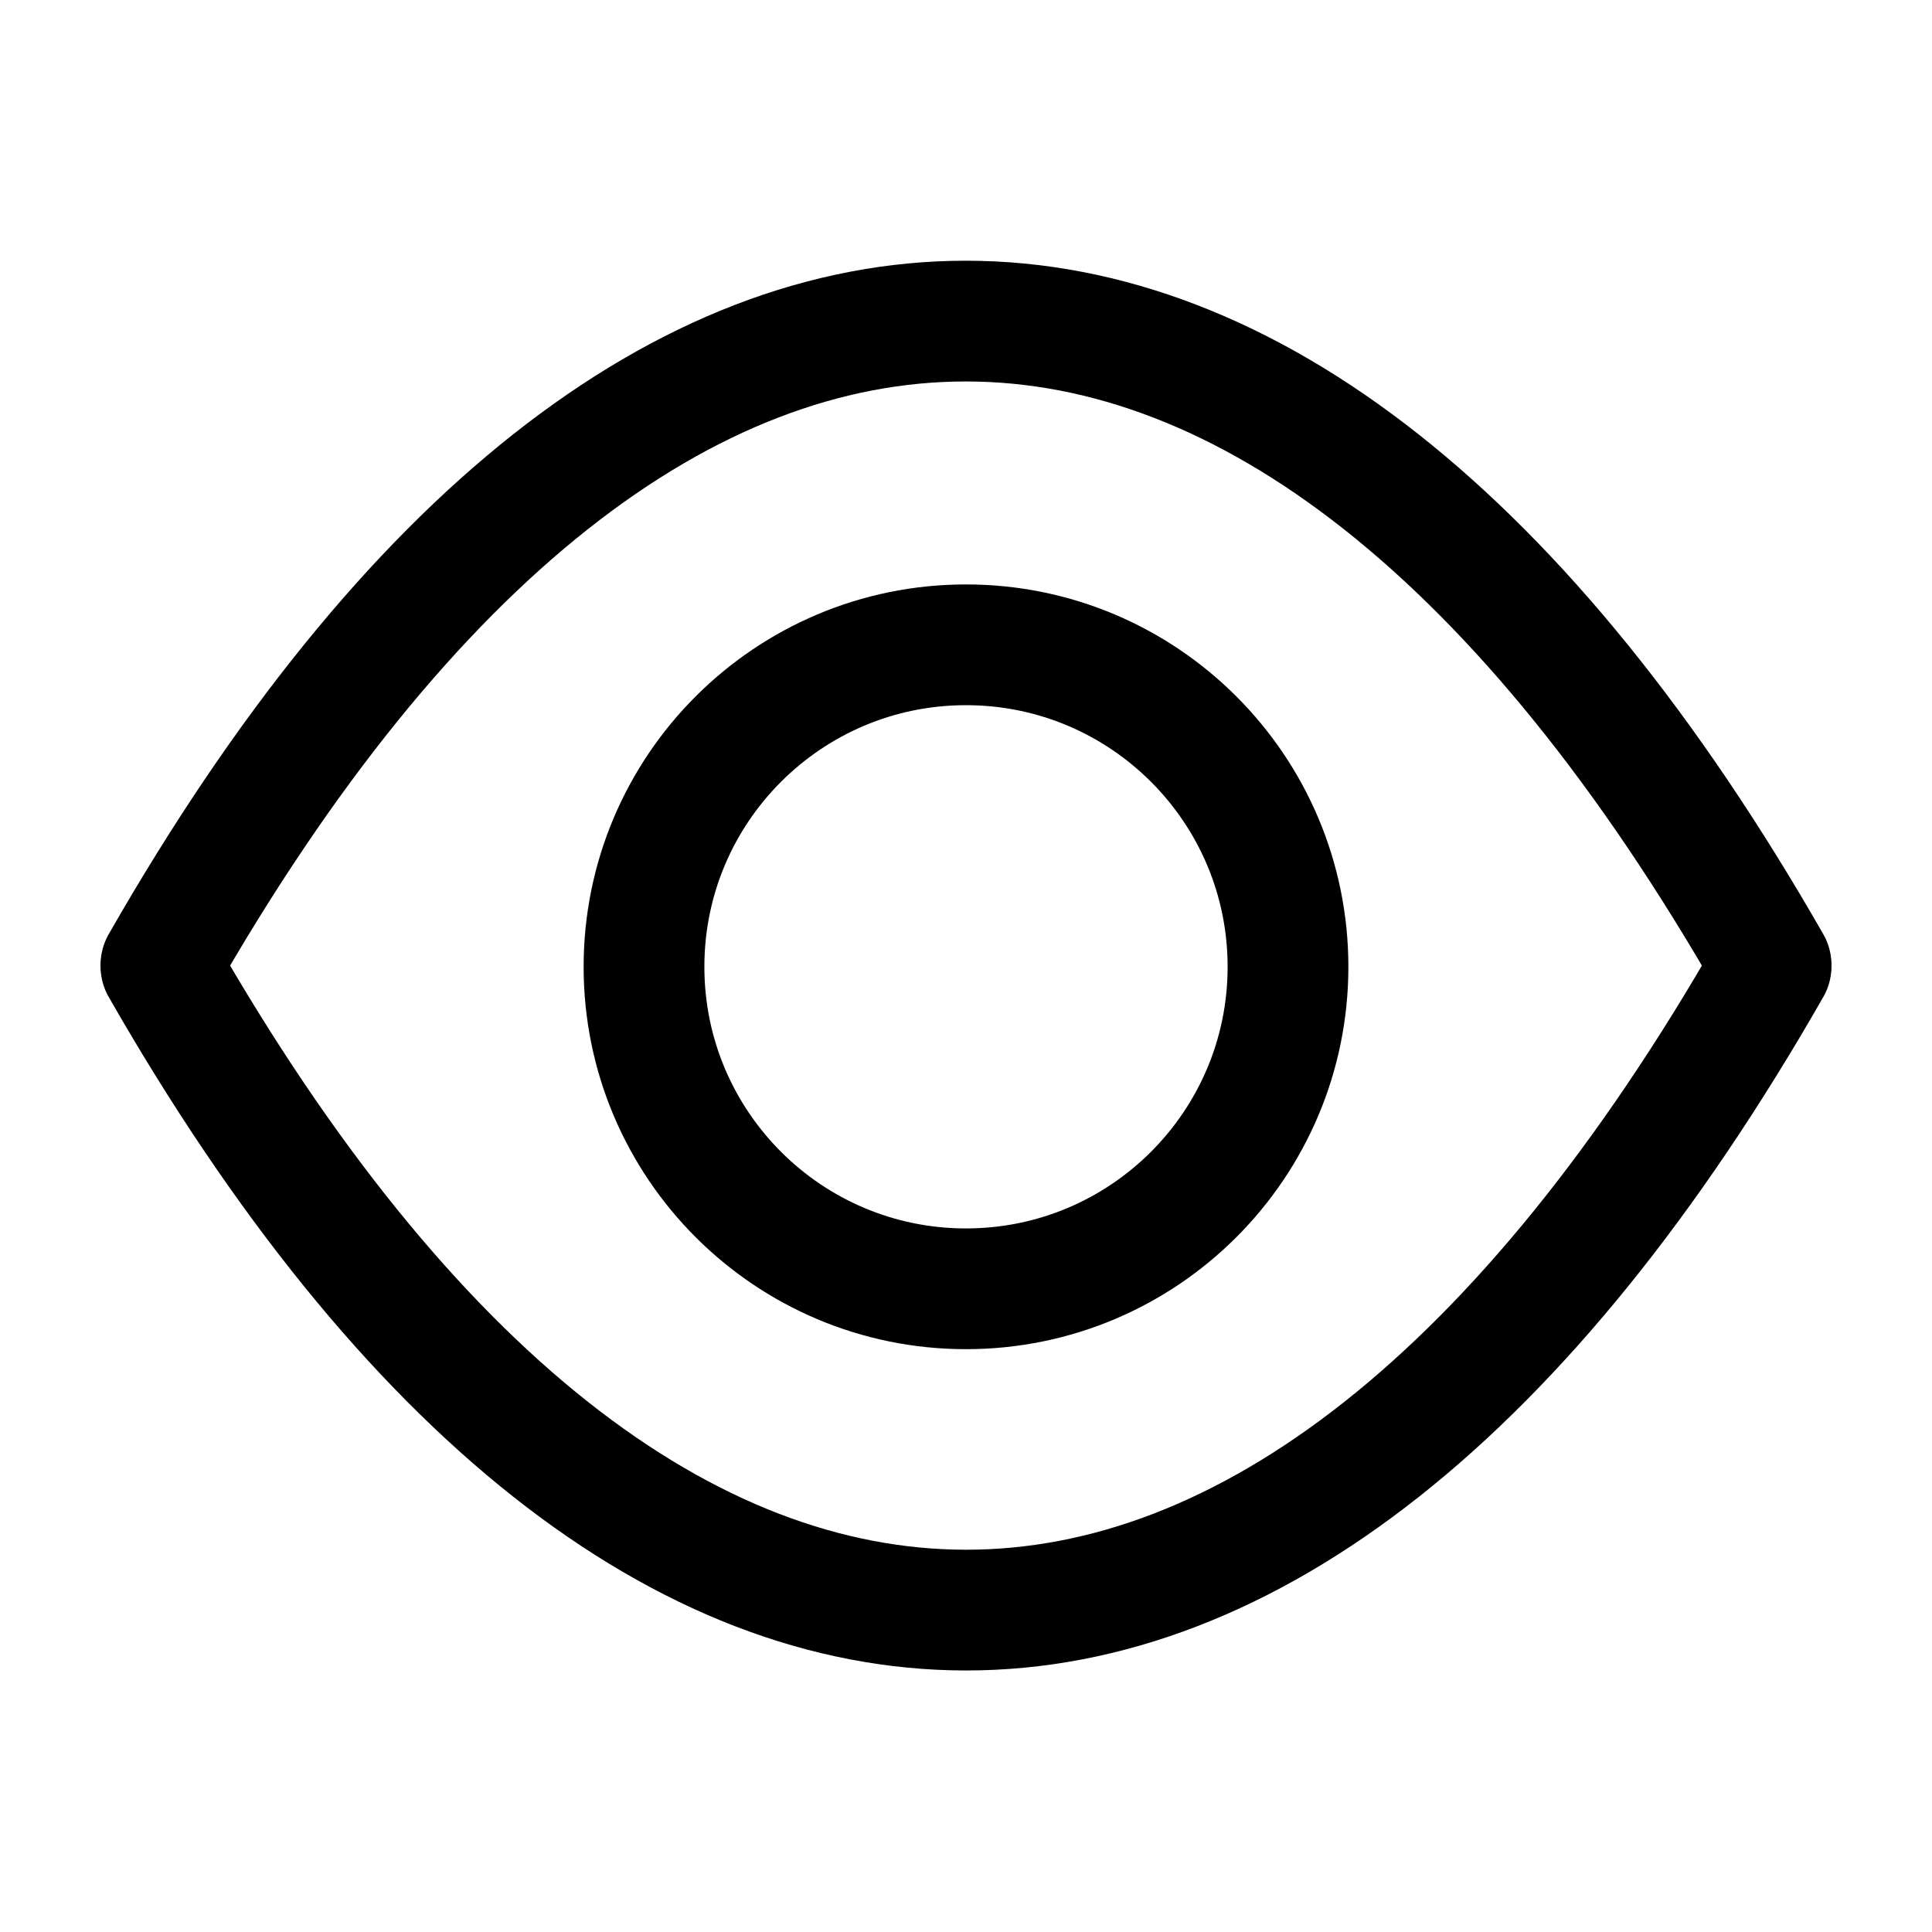 <?xml version="1.0" encoding="utf-8"?><!-- Скачано с сайта svg4.ru / Downloaded from svg4.ru -->
<svg width="800px" height="800px" viewBox="0 0 24 24" fill="none" xmlns="http://www.w3.org/2000/svg">
<path d="M12 16.01C14.209 16.01 16 14.219 16 12.01C16 9.801 14.209 8.01 12 8.01C9.791 8.01 8 9.801 8 12.01C8 14.219 9.791 16.01 12 16.01Z" stroke="#000000" stroke-width="1.5" stroke-linecap="round" stroke-linejoin="round"/>
<path d="M2 11.98C8.09 1.32 15.91 1.33 22 11.98" stroke="#000000" stroke-width="1.5" stroke-linecap="round" stroke-linejoin="round"/>
<path d="M22 12.01C15.91 22.67 8.09 22.66 2 12.01" stroke="#000000" stroke-width="1.5" stroke-linecap="round" stroke-linejoin="round"/>
</svg>